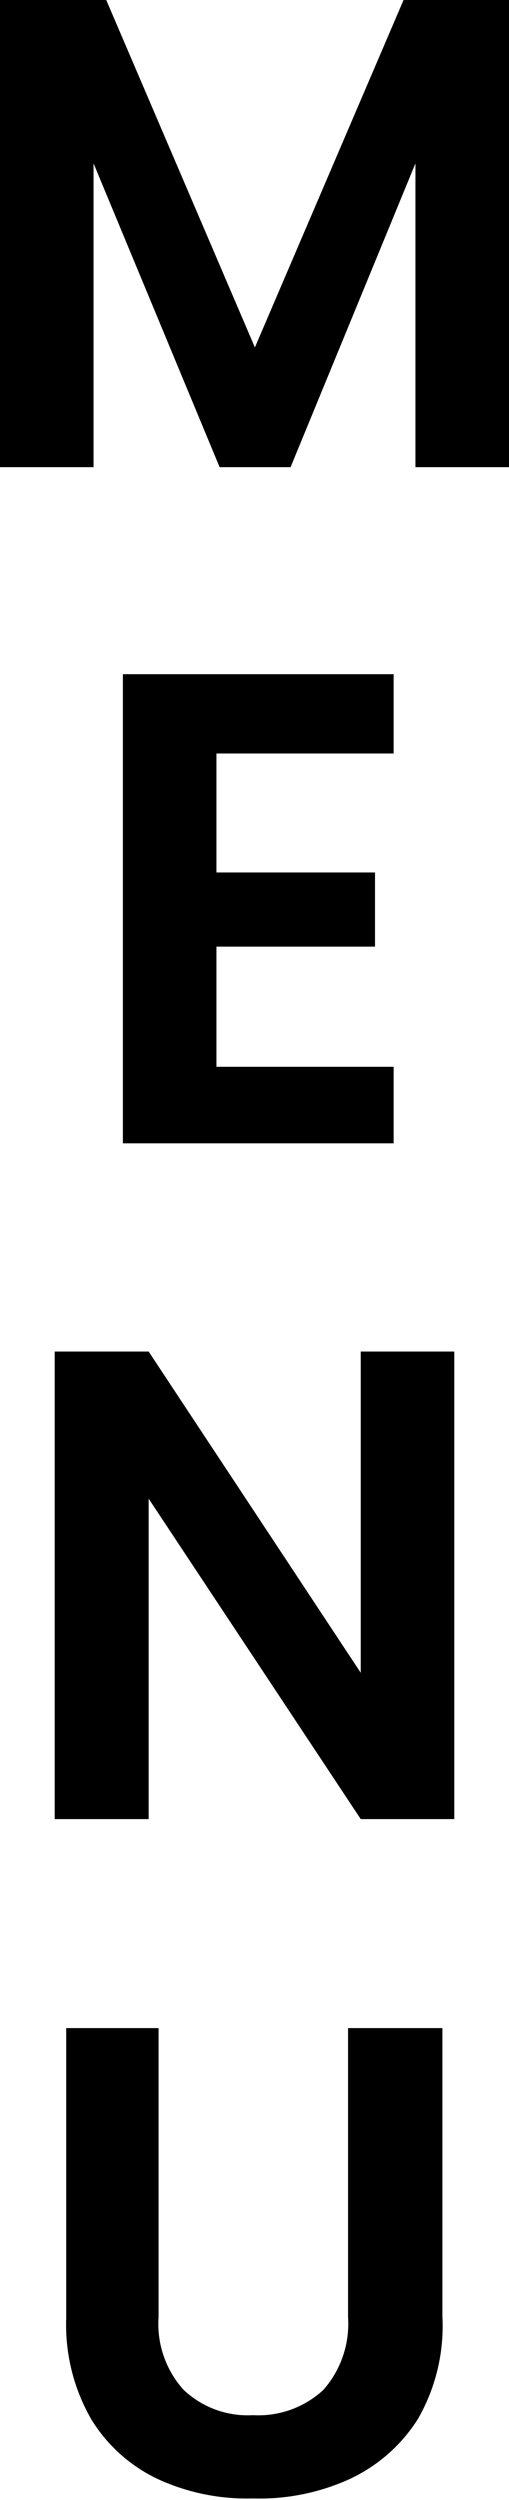 <svg xmlns="http://www.w3.org/2000/svg" viewBox="0 0 12.84 63.04"><g id="レイヤー_2" data-name="レイヤー 2"><g id="レイヤー_1-2" data-name="レイヤー 1"><path d="M12.84,0V11.78H10.48V4.12L7.33,11.78H5.54L2.36,4.12v7.66H0V0H2.68L6.43,8.76,10.18,0Z"/><path d="M5.46,19v3h4v1.87h-4V26.9H9.93v1.93H3.1V17H9.93V19Z"/><path d="M11.46,45.87H9.1L3.75,37.79v8.08H1.38V34.08H3.75l5.35,8.1v-8.1h2.36Z"/><path d="M4,51.14v7.29a2.48,2.48,0,0,0,.63,1.83,2.35,2.35,0,0,0,1.75.64,2.41,2.41,0,0,0,1.78-.64,2.52,2.52,0,0,0,.62-1.83V51.14h2.38v7.27A4.7,4.7,0,0,1,10.54,61,4.06,4.06,0,0,1,8.8,62.52,5.47,5.47,0,0,1,6.38,63,5.37,5.37,0,0,1,4,62.52,3.94,3.94,0,0,1,2.3,61a4.78,4.78,0,0,1-.63-2.54V51.14Z"/></g></g></svg>